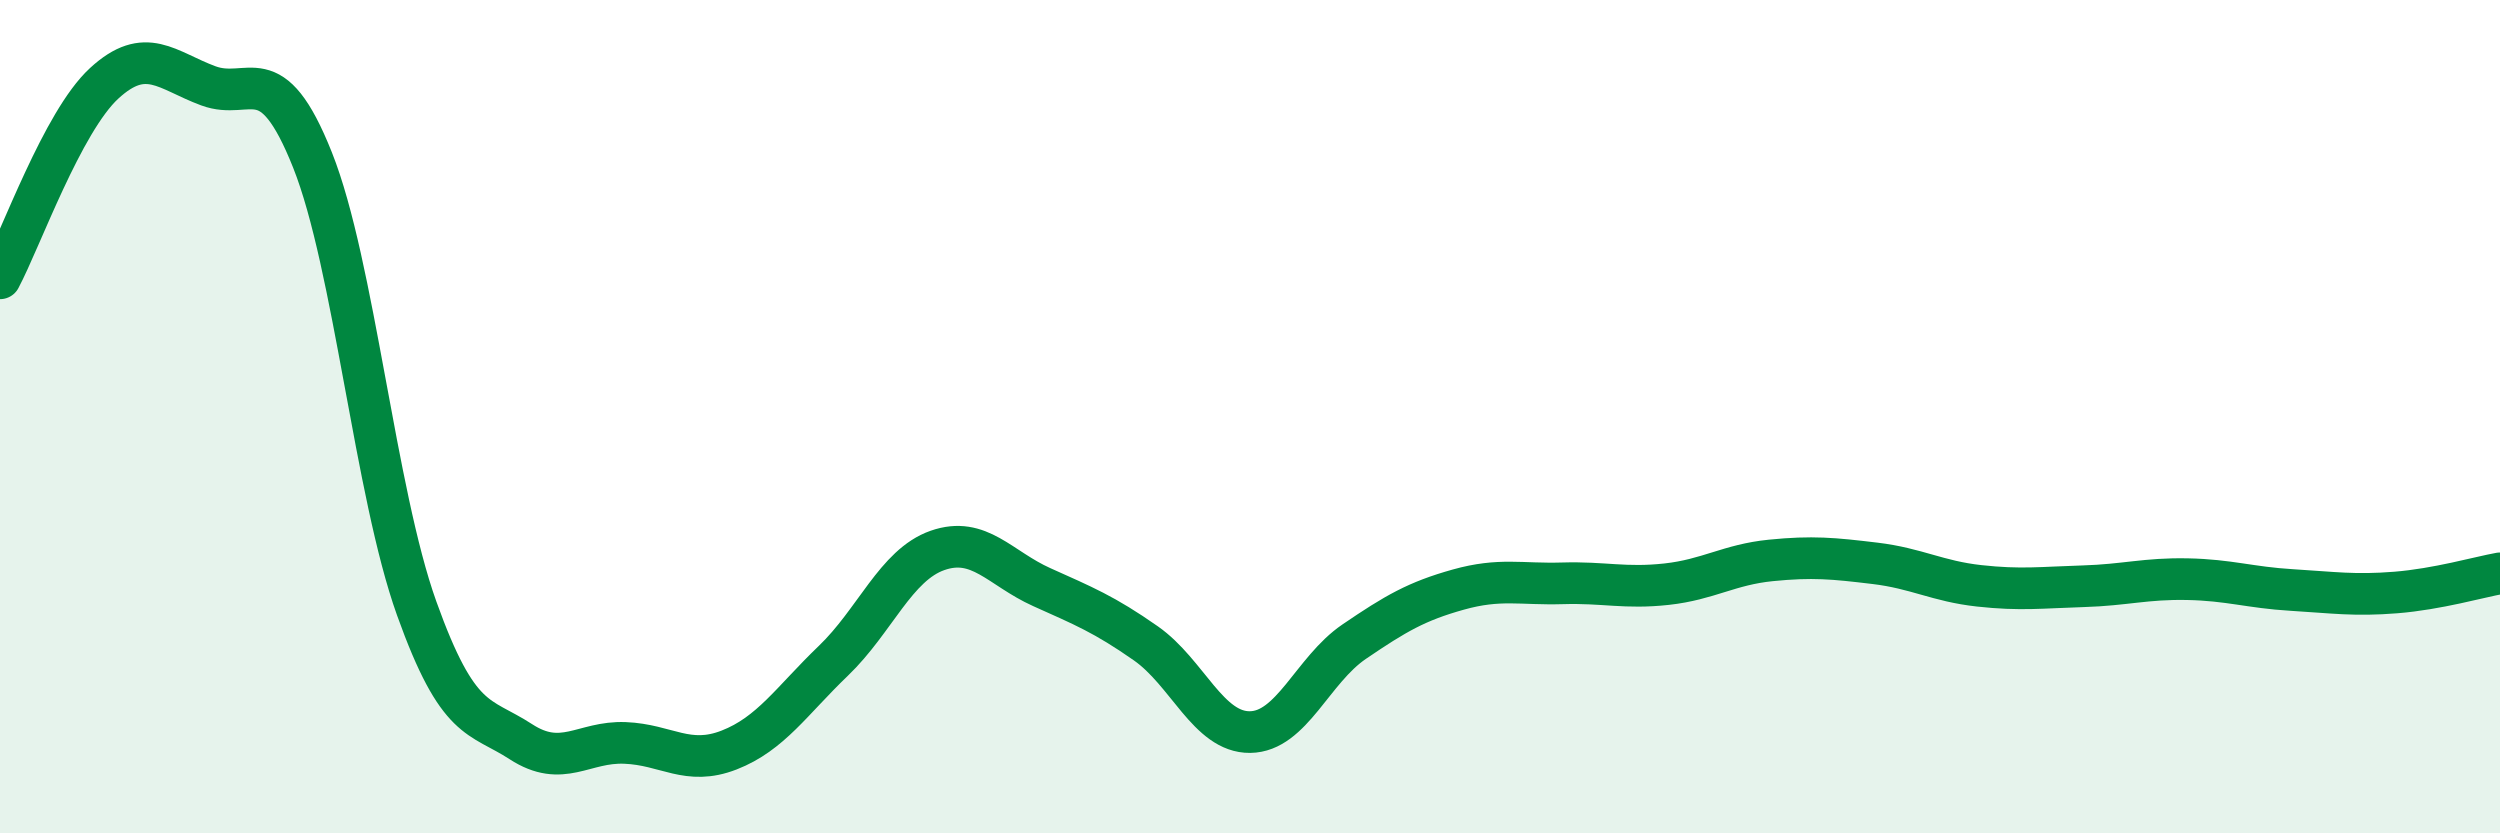 
    <svg width="60" height="20" viewBox="0 0 60 20" xmlns="http://www.w3.org/2000/svg">
      <path
        d="M 0,6.68 C 0.5,5.74 1.5,2.92 2.5,2 C 3.5,1.08 4,1.69 5,2.06 C 6,2.43 6.5,1.33 7.5,3.84 C 8.5,6.35 9,11.81 10,14.6 C 11,17.39 11.5,17.15 12.5,17.8 C 13.5,18.45 14,17.79 15,17.83 C 16,17.87 16.5,18.39 17.5,18 C 18.5,17.61 19,16.82 20,15.86 C 21,14.9 21.5,13.56 22.5,13.21 C 23.5,12.86 24,13.64 25,14.09 C 26,14.54 26.5,14.74 27.5,15.44 C 28.5,16.14 29,17.58 30,17.57 C 31,17.56 31.5,16.08 32.5,15.4 C 33.5,14.72 34,14.43 35,14.15 C 36,13.87 36.5,14.03 37.5,14 C 38.5,13.97 39,14.13 40,14.02 C 41,13.91 41.5,13.55 42.5,13.45 C 43.5,13.35 44,13.4 45,13.52 C 46,13.64 46.5,13.95 47.5,14.06 C 48.5,14.17 49,14.1 50,14.07 C 51,14.04 51.5,13.88 52.5,13.9 C 53.5,13.92 54,14.1 55,14.16 C 56,14.22 56.5,14.3 57.5,14.22 C 58.5,14.14 59.5,13.85 60,13.76L60 20L0 20Z"
        fill="#008740"
        opacity="0.1"
        stroke-linecap="round"
        stroke-linejoin="round"
      />
      <path
        d="M 0,6.68 C 0.5,5.74 1.5,2.92 2.5,2 C 3.5,1.08 4,1.69 5,2.06 C 6,2.43 6.5,1.33 7.5,3.84 C 8.5,6.35 9,11.81 10,14.6 C 11,17.39 11.5,17.15 12.5,17.8 C 13.5,18.45 14,17.79 15,17.83 C 16,17.87 16.5,18.39 17.5,18 C 18.5,17.61 19,16.82 20,15.86 C 21,14.9 21.5,13.56 22.5,13.21 C 23.5,12.86 24,13.64 25,14.09 C 26,14.54 26.5,14.74 27.5,15.44 C 28.5,16.14 29,17.58 30,17.57 C 31,17.56 31.5,16.08 32.5,15.4 C 33.5,14.72 34,14.43 35,14.15 C 36,13.87 36.5,14.03 37.5,14 C 38.5,13.97 39,14.13 40,14.02 C 41,13.91 41.5,13.55 42.5,13.45 C 43.5,13.35 44,13.4 45,13.52 C 46,13.64 46.5,13.95 47.5,14.06 C 48.5,14.17 49,14.1 50,14.07 C 51,14.04 51.5,13.88 52.5,13.9 C 53.5,13.92 54,14.1 55,14.16 C 56,14.22 56.5,14.3 57.5,14.22 C 58.5,14.14 59.5,13.85 60,13.76"
        stroke="#008740"
        stroke-width="1"
        fill="none"
        stroke-linecap="round"
        stroke-linejoin="round"
      />
    </svg>
  